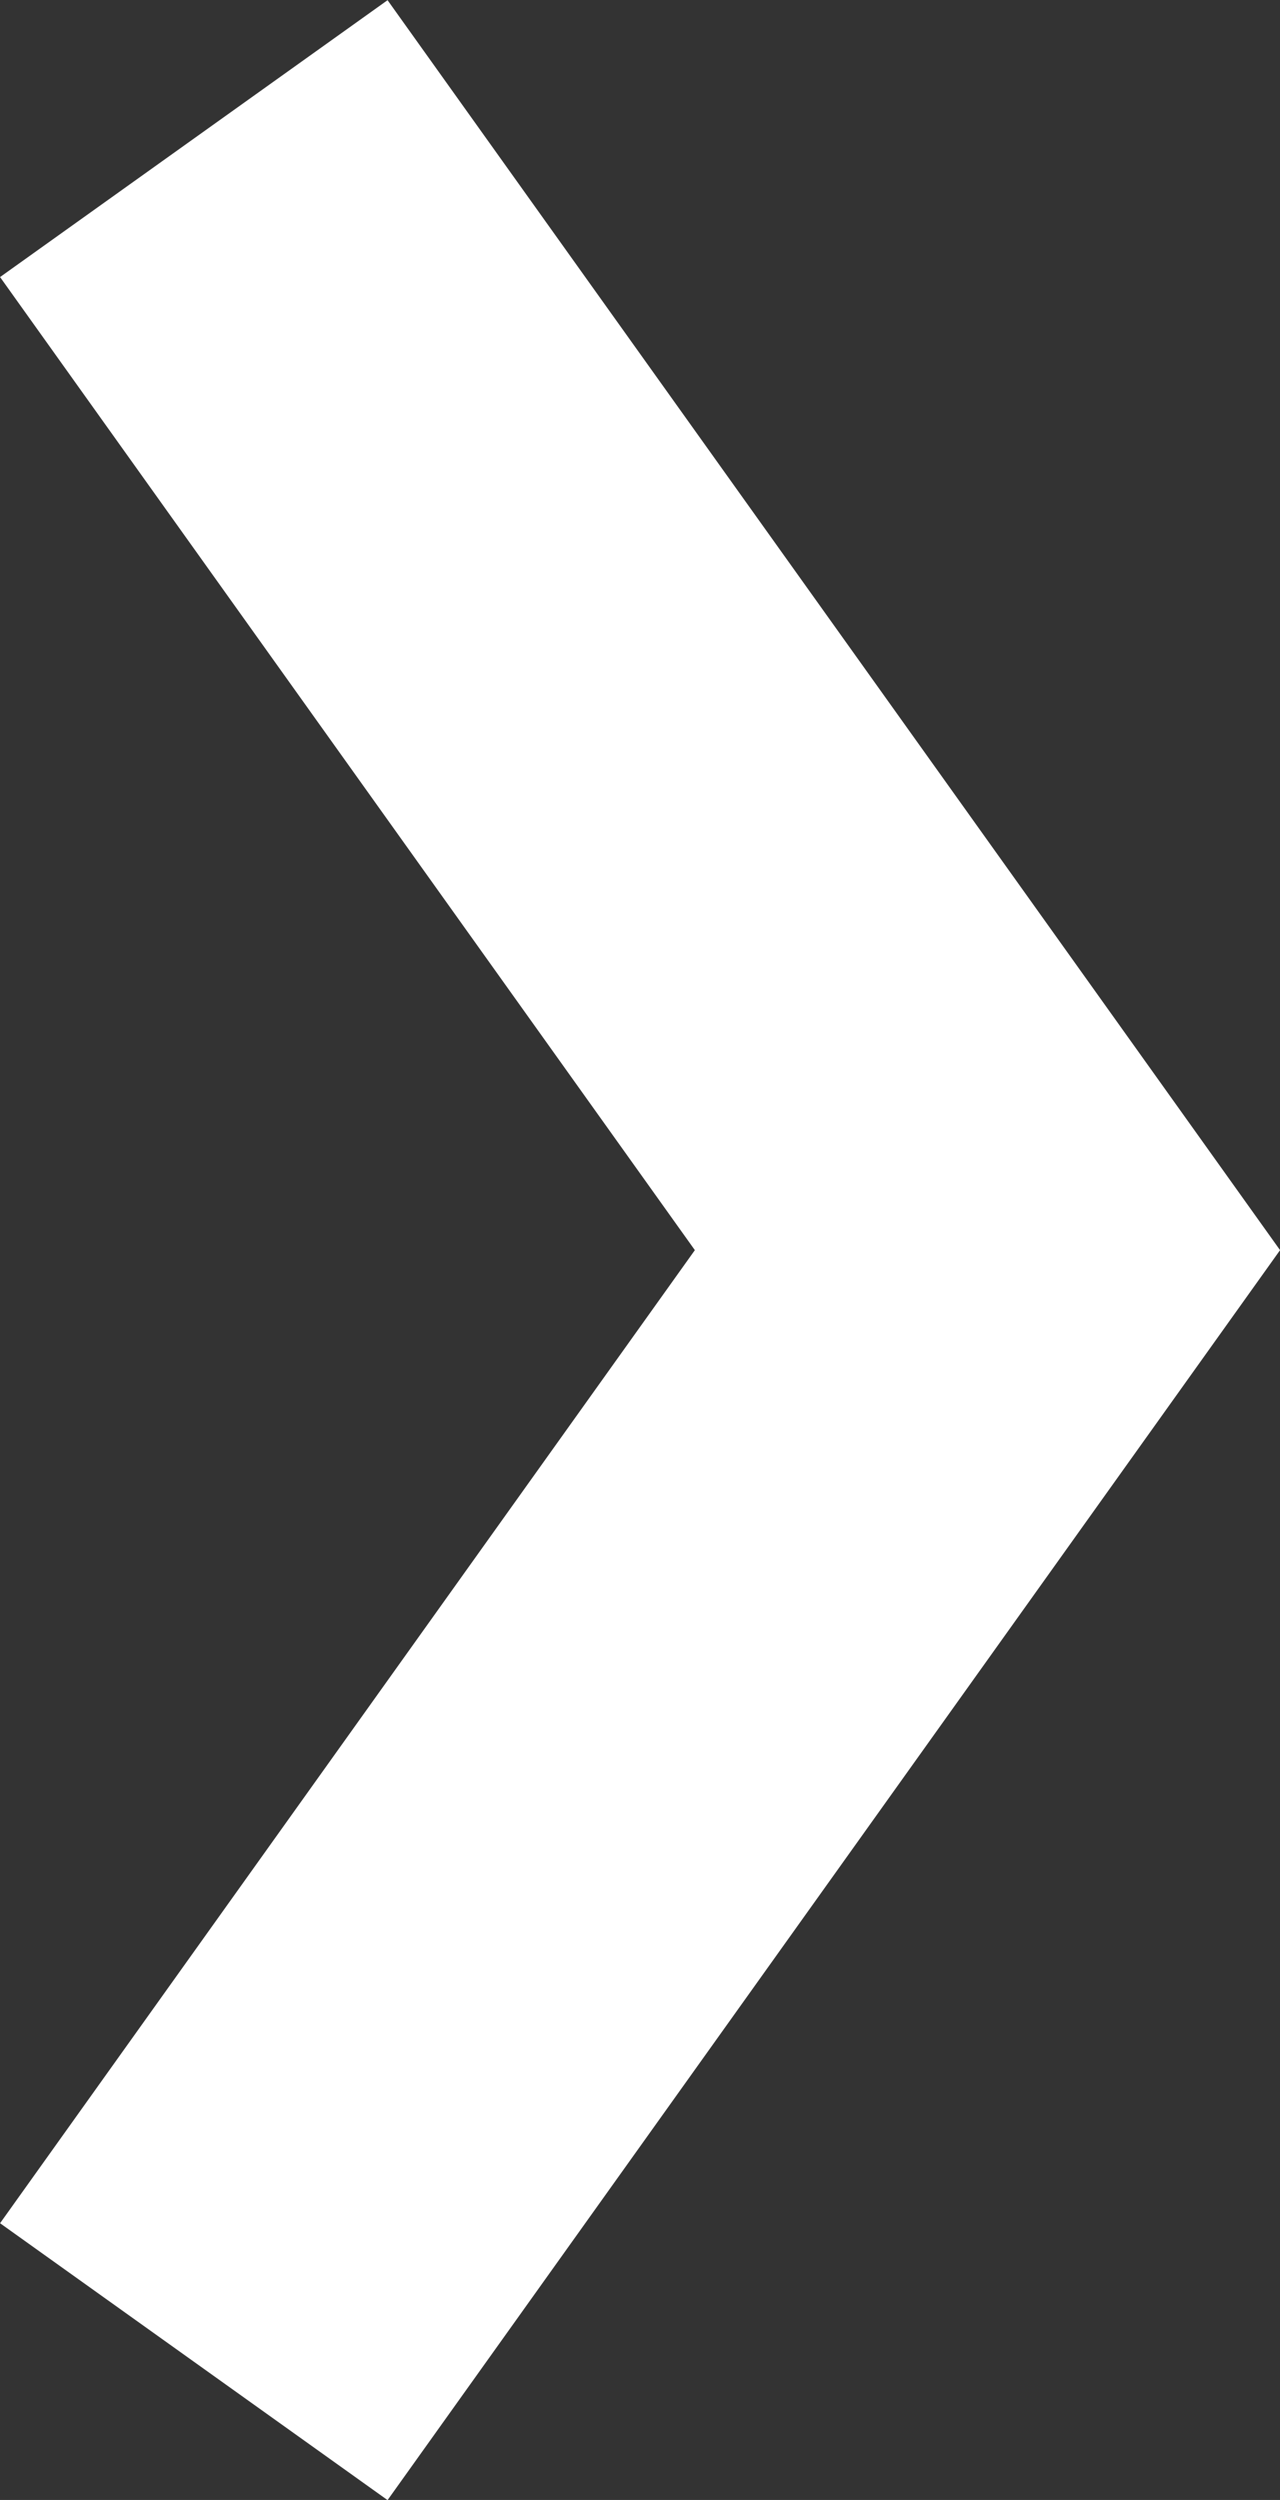 <svg xmlns="http://www.w3.org/2000/svg" width="8.064" height="15.744" viewBox="0 0 8.064 15.744">
    <rect x="0" y="0" width="8.064" height="15.744" fill="#333333" stroke="none"/>
    <path id="prefix__Trazado_967" d="M975.5 799.5l7 5 7-5" data-name="Trazado 967" transform="rotate(-90 96.047 894.326)" style="fill:none;stroke:#fff;stroke-miterlimit:10;stroke-width:3px"/>
</svg>
